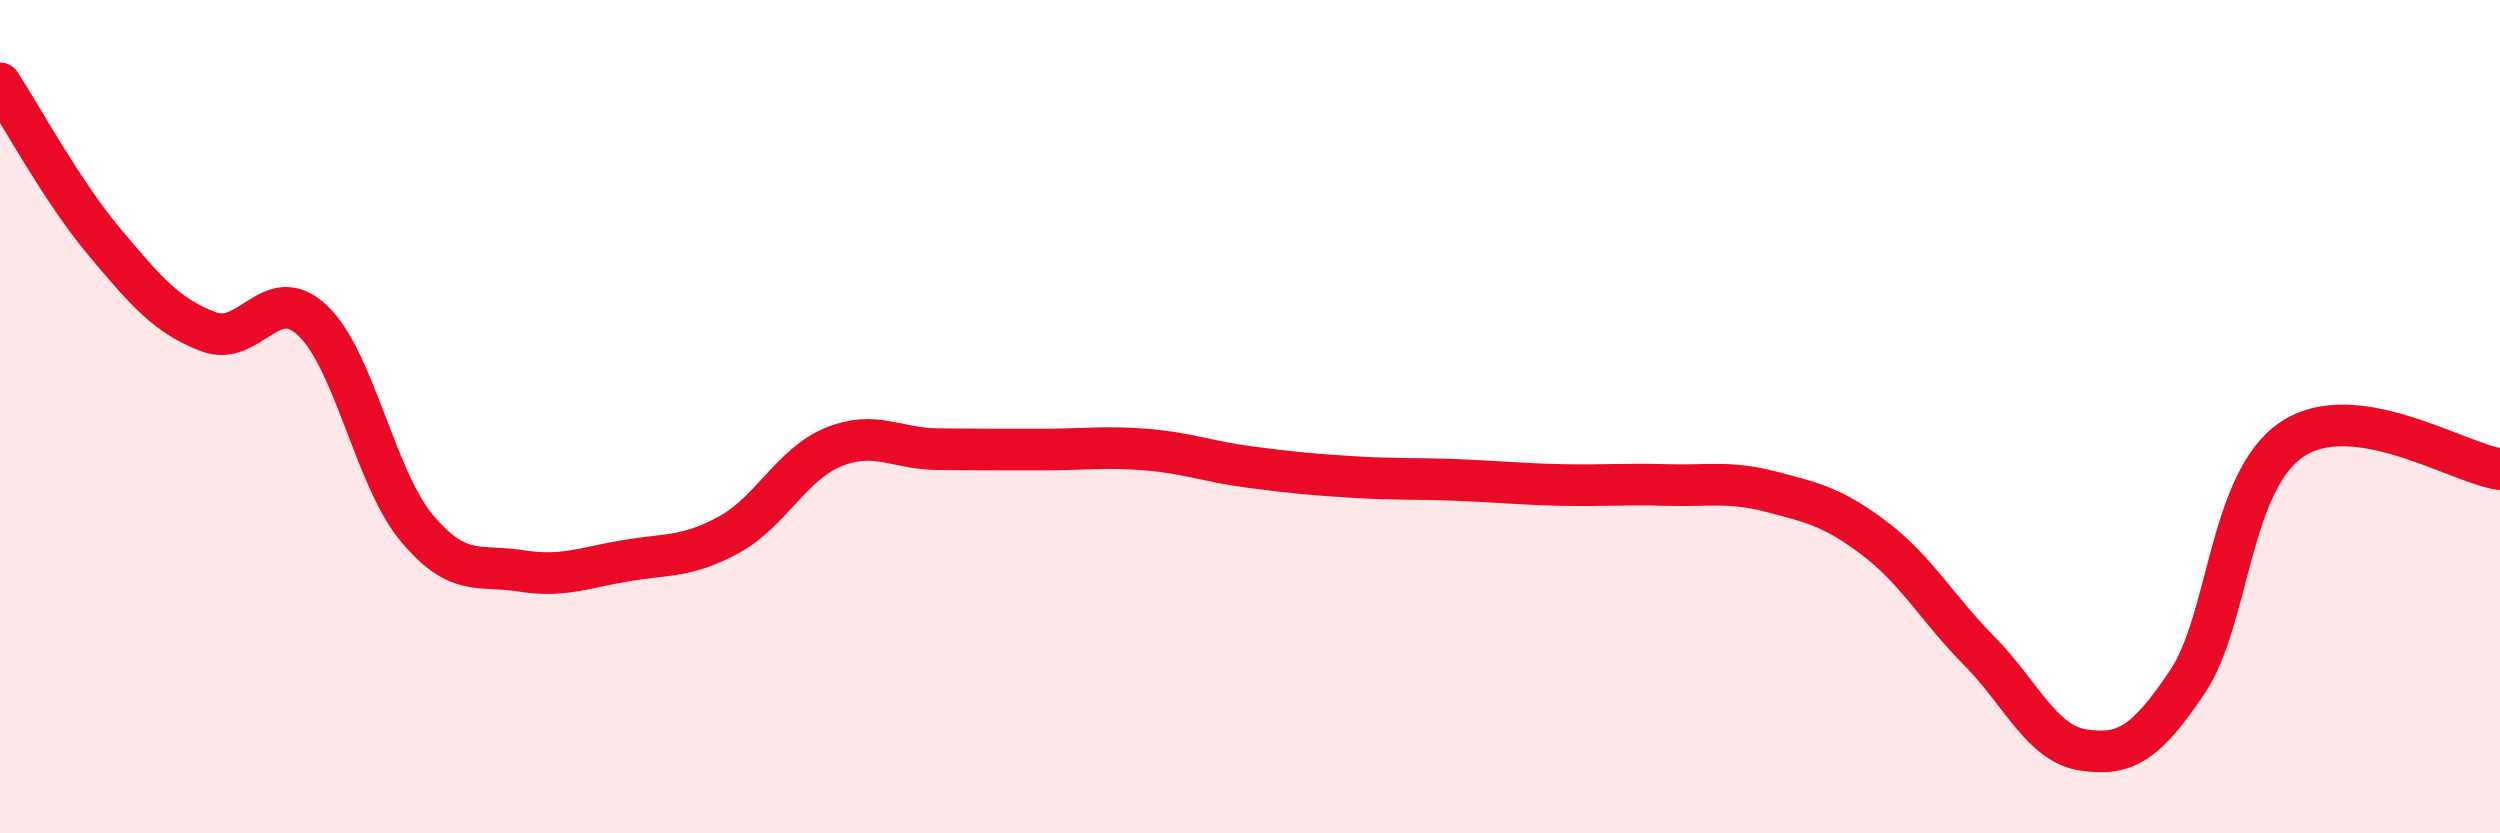 
    <svg width="60" height="20" viewBox="0 0 60 20" xmlns="http://www.w3.org/2000/svg">
      <path
        d="M 0,2 C 0.5,2.76 1.5,4.61 2.5,5.8 C 3.5,6.99 4,7.58 5,7.96 C 6,8.34 6.5,6.75 7.5,7.69 C 8.5,8.63 9,11.47 10,12.67 C 11,13.87 11.5,13.54 12.5,13.7 C 13.5,13.86 14,13.63 15,13.46 C 16,13.29 16.5,13.38 17.5,12.83 C 18.5,12.28 19,11.14 20,10.73 C 21,10.32 21.5,10.77 22.5,10.78 C 23.5,10.79 24,10.79 25,10.79 C 26,10.79 26.5,10.71 27.5,10.79 C 28.5,10.87 29,11.08 30,11.21 C 31,11.34 31.5,11.39 32.5,11.45 C 33.5,11.51 34,11.48 35,11.52 C 36,11.56 36.5,11.62 37.5,11.64 C 38.5,11.66 39,11.61 40,11.64 C 41,11.67 41.5,11.54 42.5,11.8 C 43.5,12.06 44,12.17 45,12.93 C 46,13.69 46.5,14.61 47.5,15.62 C 48.5,16.63 49,17.85 50,18 C 51,18.15 51.5,17.85 52.5,16.36 C 53.5,14.87 53.5,11.57 55,10.55 C 56.5,9.53 59,11.12 60,11.26L60 20L0 20Z"
        fill="#EB0A25"
        opacity="0.1"
        stroke-linecap="round"
        stroke-linejoin="round"
      />
      <path
        d="M 0,2 C 0.5,2.76 1.5,4.61 2.5,5.8 C 3.5,6.99 4,7.58 5,7.96 C 6,8.34 6.5,6.75 7.5,7.69 C 8.5,8.63 9,11.47 10,12.67 C 11,13.87 11.5,13.54 12.5,13.7 C 13.5,13.86 14,13.63 15,13.46 C 16,13.29 16.5,13.38 17.5,12.83 C 18.5,12.28 19,11.14 20,10.73 C 21,10.32 21.5,10.77 22.5,10.78 C 23.5,10.79 24,10.79 25,10.79 C 26,10.79 26.5,10.71 27.5,10.79 C 28.5,10.87 29,11.08 30,11.21 C 31,11.34 31.5,11.39 32.5,11.45 C 33.5,11.51 34,11.48 35,11.52 C 36,11.56 36.5,11.62 37.5,11.64 C 38.5,11.66 39,11.61 40,11.64 C 41,11.67 41.5,11.54 42.5,11.8 C 43.5,12.06 44,12.17 45,12.93 C 46,13.69 46.5,14.61 47.5,15.62 C 48.5,16.63 49,17.85 50,18 C 51,18.15 51.5,17.85 52.5,16.36 C 53.5,14.87 53.5,11.57 55,10.55 C 56.5,9.53 59,11.12 60,11.26"
        stroke="#EB0A25"
        stroke-width="1"
        fill="none"
        stroke-linecap="round"
        stroke-linejoin="round"
      />
    </svg>
  